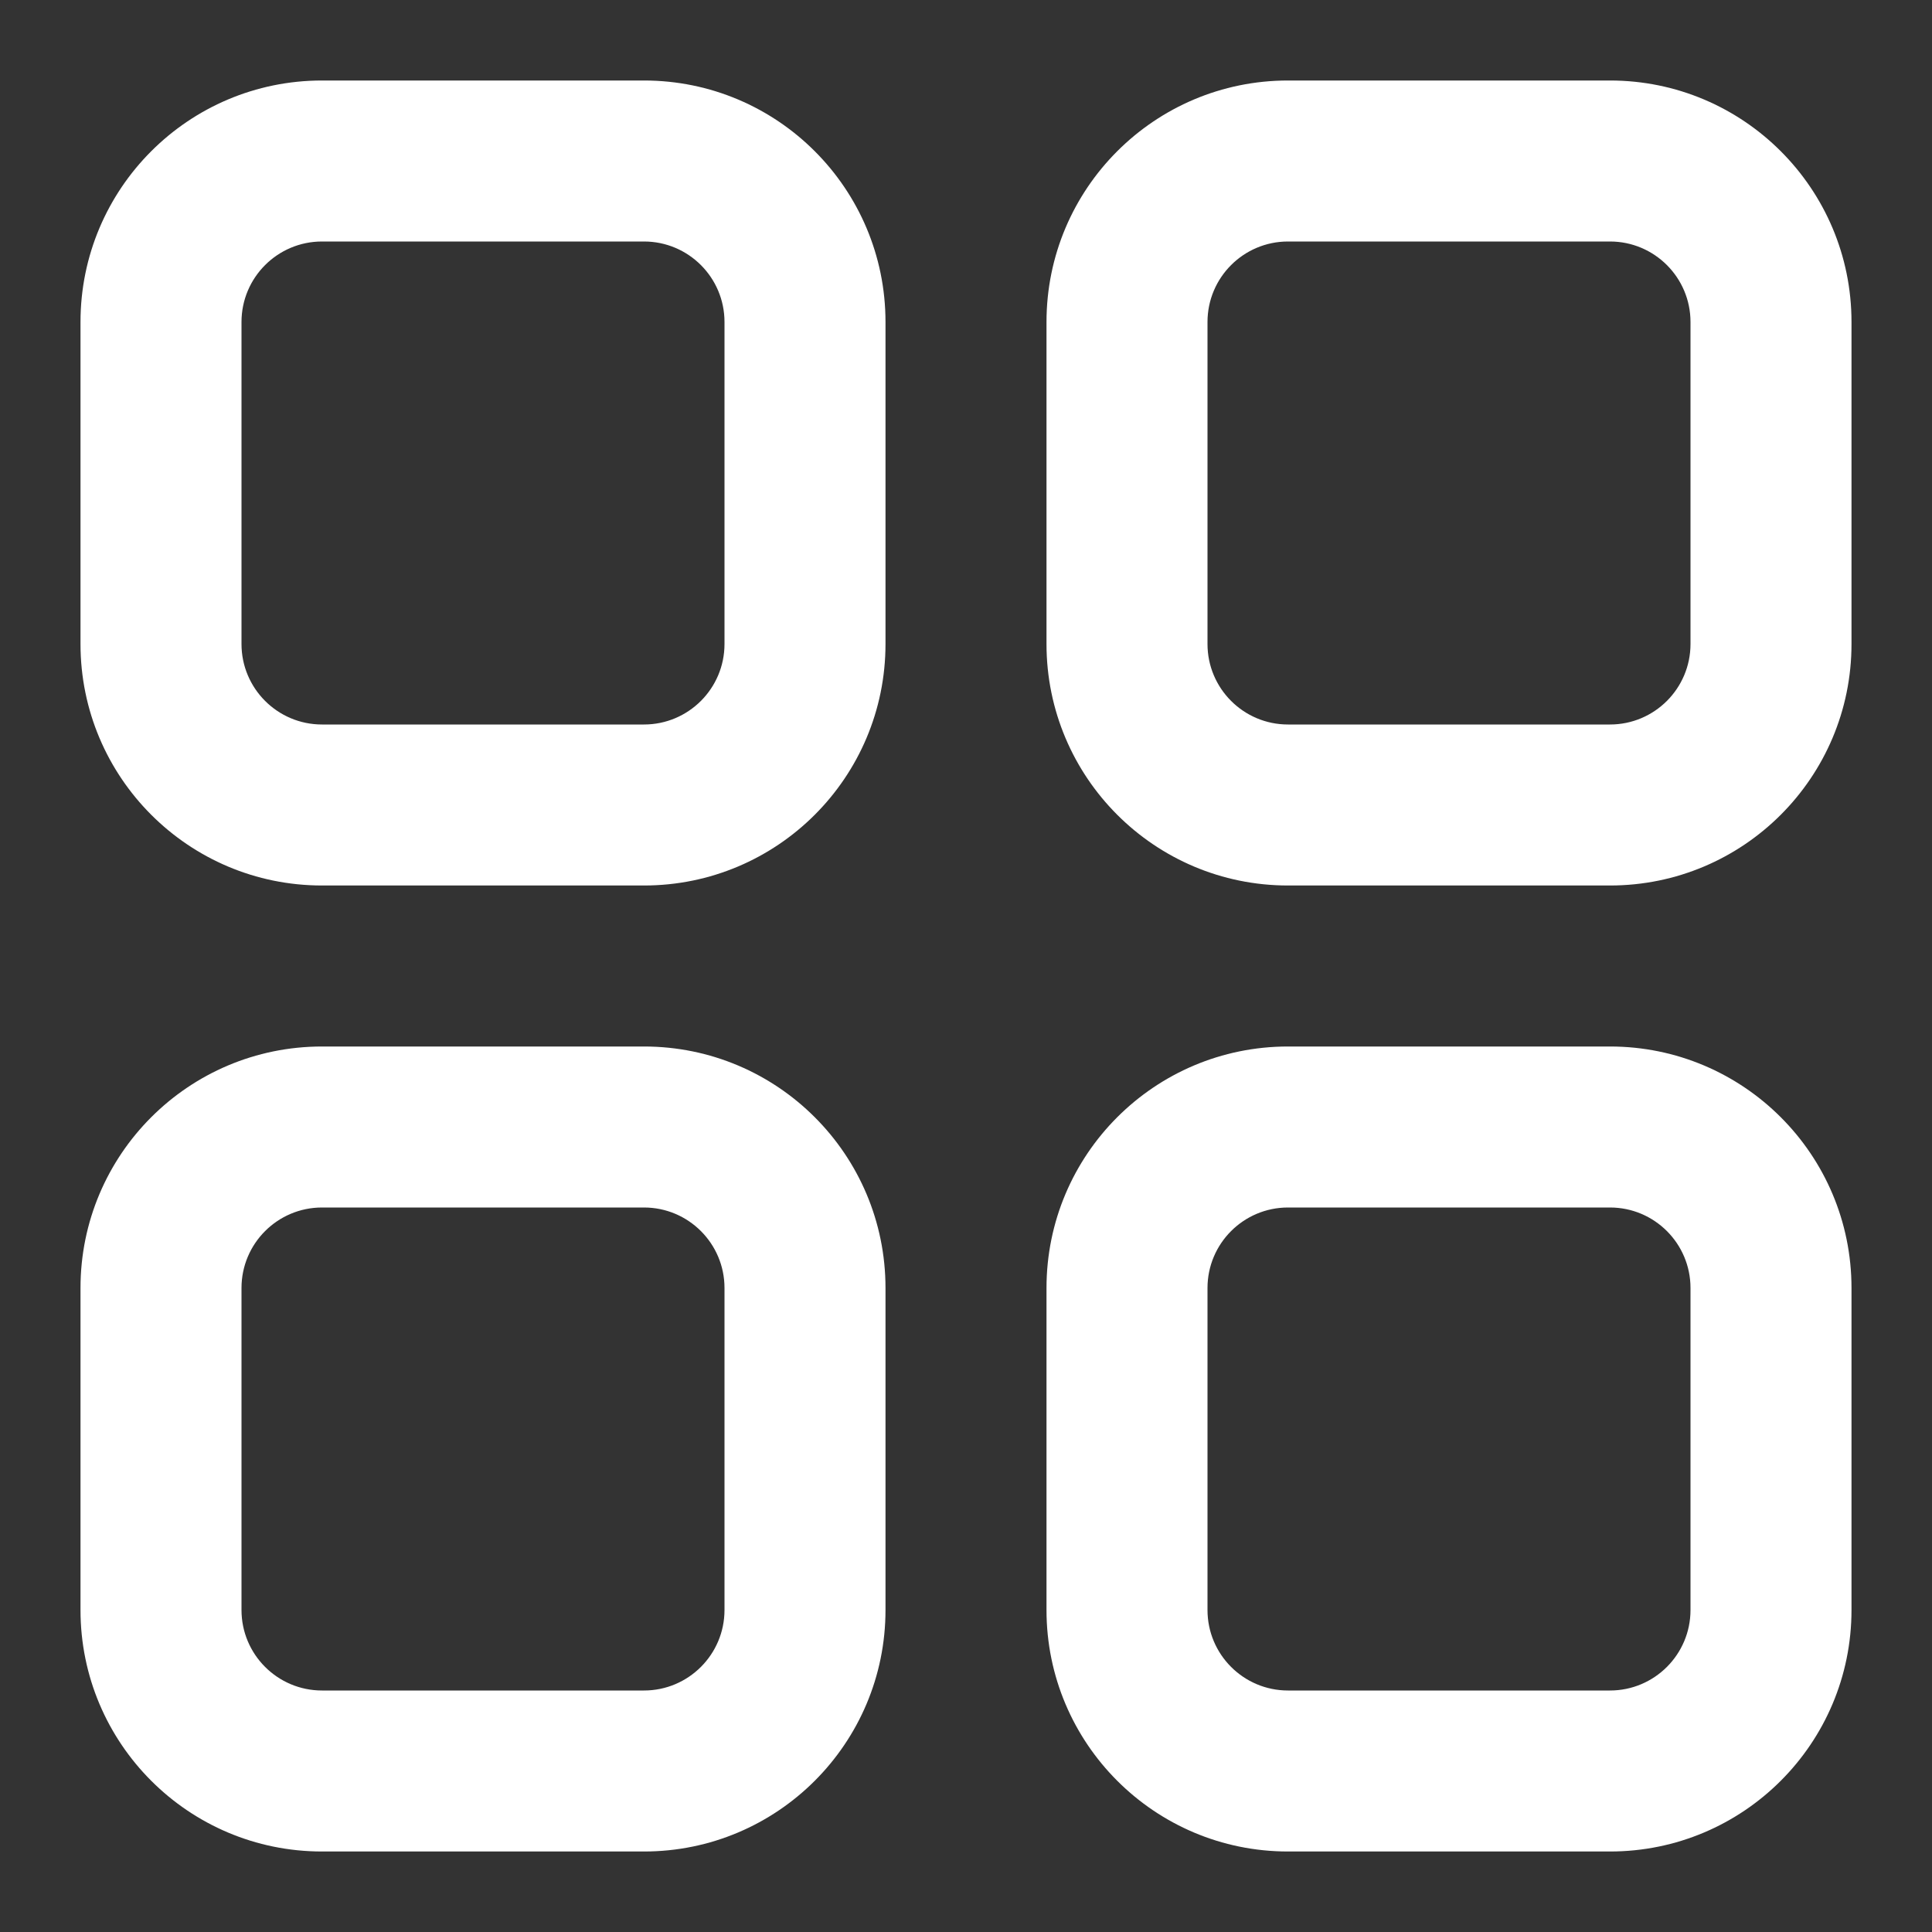 <svg width="21" height="21" viewBox="0 0 21 21" fill="none" xmlns="http://www.w3.org/2000/svg">
<rect x="0" y="0" width="21" height="21" fill="#333333" stroke="none"/>
<path d="M7 0.875H3.5C2.05 0.875 0.875 2.05 0.875 3.5V7C0.875 8.45 2.05 9.625 3.5 9.625H7C8.45 9.625 9.625 8.45 9.625 7V3.5C9.625 2.05 8.45 0.875 7 0.875ZM7.875 7C7.875 7.483 7.483 7.875 7 7.875H3.5C3.017 7.875 2.625 7.483 2.625 7V3.5C2.625 3.017 3.017 2.625 3.5 2.625H7C7.483 2.625 7.875 3.017 7.875 3.5V7Z" fill="white"/>
<path d="M17.5 0.875H14C12.55 0.875 11.375 2.05 11.375 3.5V7C11.375 8.45 12.55 9.625 14 9.625H17.5C18.95 9.625 20.125 8.45 20.125 7V3.5C20.125 2.05 18.95 0.875 17.5 0.875ZM18.375 7C18.375 7.483 17.983 7.875 17.5 7.875H14C13.517 7.875 13.125 7.483 13.125 7V3.5C13.125 3.017 13.517 2.625 14 2.625H17.5C17.983 2.625 18.375 3.017 18.375 3.5V7Z" fill="white"/>
<path d="M17.5 11.375H14C12.55 11.375 11.375 12.55 11.375 14V17.5C11.375 18.95 12.55 20.125 14 20.125H17.5C18.95 20.125 20.125 18.95 20.125 17.5V14C20.125 12.55 18.95 11.375 17.5 11.375ZM18.375 17.5C18.375 17.983 17.983 18.375 17.5 18.375H14C13.517 18.375 13.125 17.983 13.125 17.5V14C13.125 13.517 13.517 13.125 14 13.125H17.5C17.983 13.125 18.375 13.517 18.375 14V17.5Z" fill="white"/>
<path d="M7 11.375H3.5C2.05 11.375 0.875 12.55 0.875 14V17.5C0.875 18.95 2.05 20.125 3.5 20.125H7C8.45 20.125 9.625 18.95 9.625 17.5V14C9.625 12.55 8.45 11.375 7 11.375ZM7.875 17.5C7.875 17.983 7.483 18.375 7 18.375H3.5C3.017 18.375 2.625 17.983 2.625 17.5V14C2.625 13.517 3.017 13.125 3.5 13.125H7C7.483 13.125 7.875 13.517 7.875 14V17.5Z" fill="white"/>
</svg>
